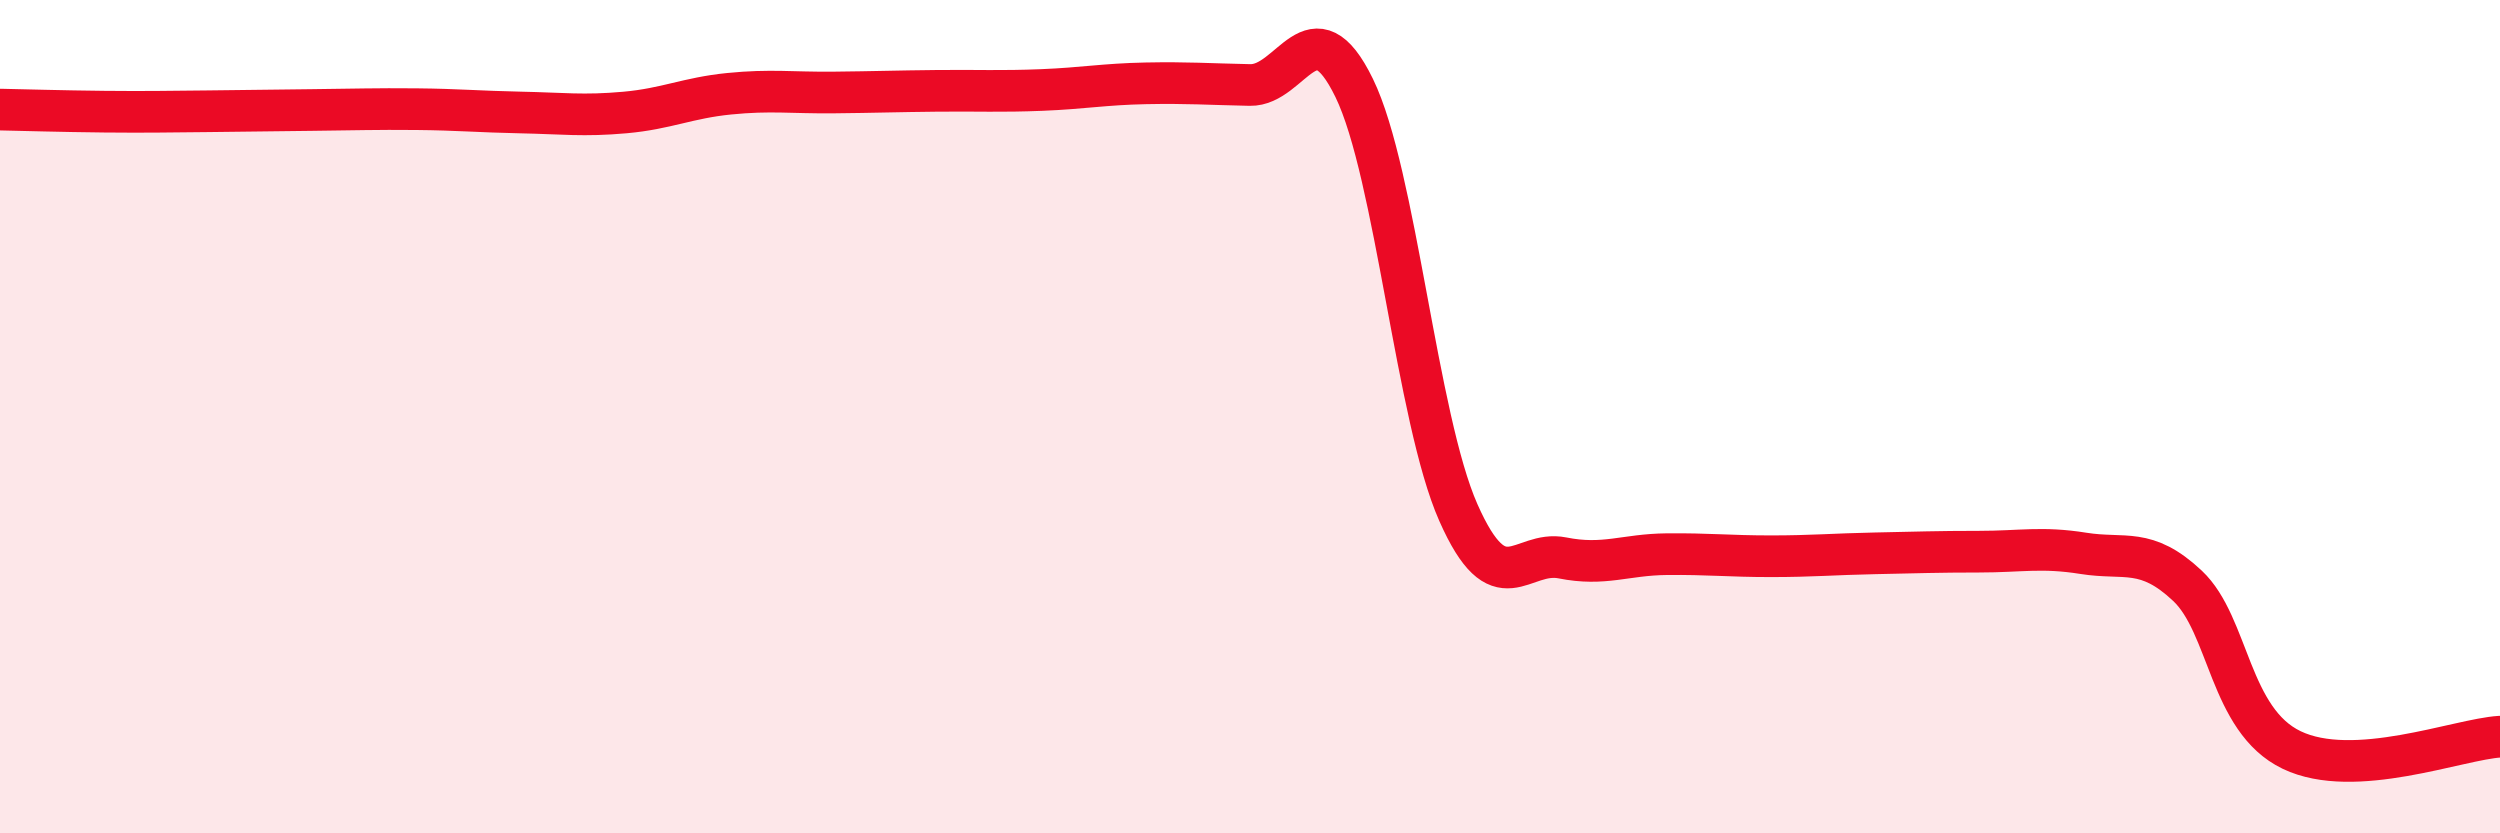 
    <svg width="60" height="20" viewBox="0 0 60 20" xmlns="http://www.w3.org/2000/svg">
      <path
        d="M 0,2.63 C 0.5,2.64 1.5,2.67 2.5,2.68 C 3.5,2.69 4,2.68 5,2.67 C 6,2.66 6.5,2.65 7.5,2.64 C 8.5,2.63 9,2.61 10,2.62 C 11,2.63 11.5,2.68 12.5,2.7 C 13.5,2.72 14,2.79 15,2.7 C 16,2.61 16.5,2.35 17.5,2.25 C 18.5,2.15 19,2.23 20,2.22 C 21,2.21 21.5,2.19 22.5,2.18 C 23.5,2.17 24,2.2 25,2.16 C 26,2.12 26.5,2.02 27.5,2 C 28.5,1.98 29,2.02 30,2.04 C 31,2.06 31.5,0.06 32.5,2.11 C 33.5,4.16 34,10.04 35,12.3 C 36,14.56 36.5,13.19 37.5,13.39 C 38.5,13.59 39,13.31 40,13.3 C 41,13.29 41.5,13.35 42.5,13.35 C 43.5,13.35 44,13.3 45,13.28 C 46,13.26 46.5,13.24 47.5,13.24 C 48.5,13.24 49,13.12 50,13.28 C 51,13.44 51.5,13.12 52.5,14.06 C 53.5,15 53.5,17.28 55,18 C 56.5,18.72 59,17.74 60,17.68L60 20L0 20Z"
        fill="#EB0A25"
        opacity="0.1"
        stroke-linecap="round"
        stroke-linejoin="round"
      />
      <path
        d="M 0,2.63 C 0.5,2.64 1.5,2.67 2.5,2.68 C 3.5,2.69 4,2.68 5,2.67 C 6,2.66 6.5,2.65 7.5,2.64 C 8.5,2.63 9,2.61 10,2.62 C 11,2.63 11.5,2.68 12.5,2.7 C 13.5,2.72 14,2.79 15,2.7 C 16,2.61 16.5,2.35 17.5,2.25 C 18.5,2.15 19,2.23 20,2.22 C 21,2.21 21.5,2.19 22.5,2.18 C 23.5,2.17 24,2.2 25,2.16 C 26,2.12 26.5,2.02 27.5,2 C 28.5,1.98 29,2.02 30,2.04 C 31,2.06 31.5,0.06 32.5,2.11 C 33.5,4.16 34,10.04 35,12.3 C 36,14.56 36.5,13.19 37.5,13.39 C 38.5,13.59 39,13.31 40,13.3 C 41,13.29 41.5,13.35 42.5,13.35 C 43.5,13.35 44,13.3 45,13.28 C 46,13.26 46.5,13.24 47.5,13.24 C 48.5,13.24 49,13.12 50,13.28 C 51,13.44 51.5,13.12 52.5,14.06 C 53.5,15 53.5,17.28 55,18 C 56.5,18.72 59,17.74 60,17.68"
        stroke="#EB0A25"
        stroke-width="1"
        fill="none"
        stroke-linecap="round"
        stroke-linejoin="round"
      />
    </svg>
  